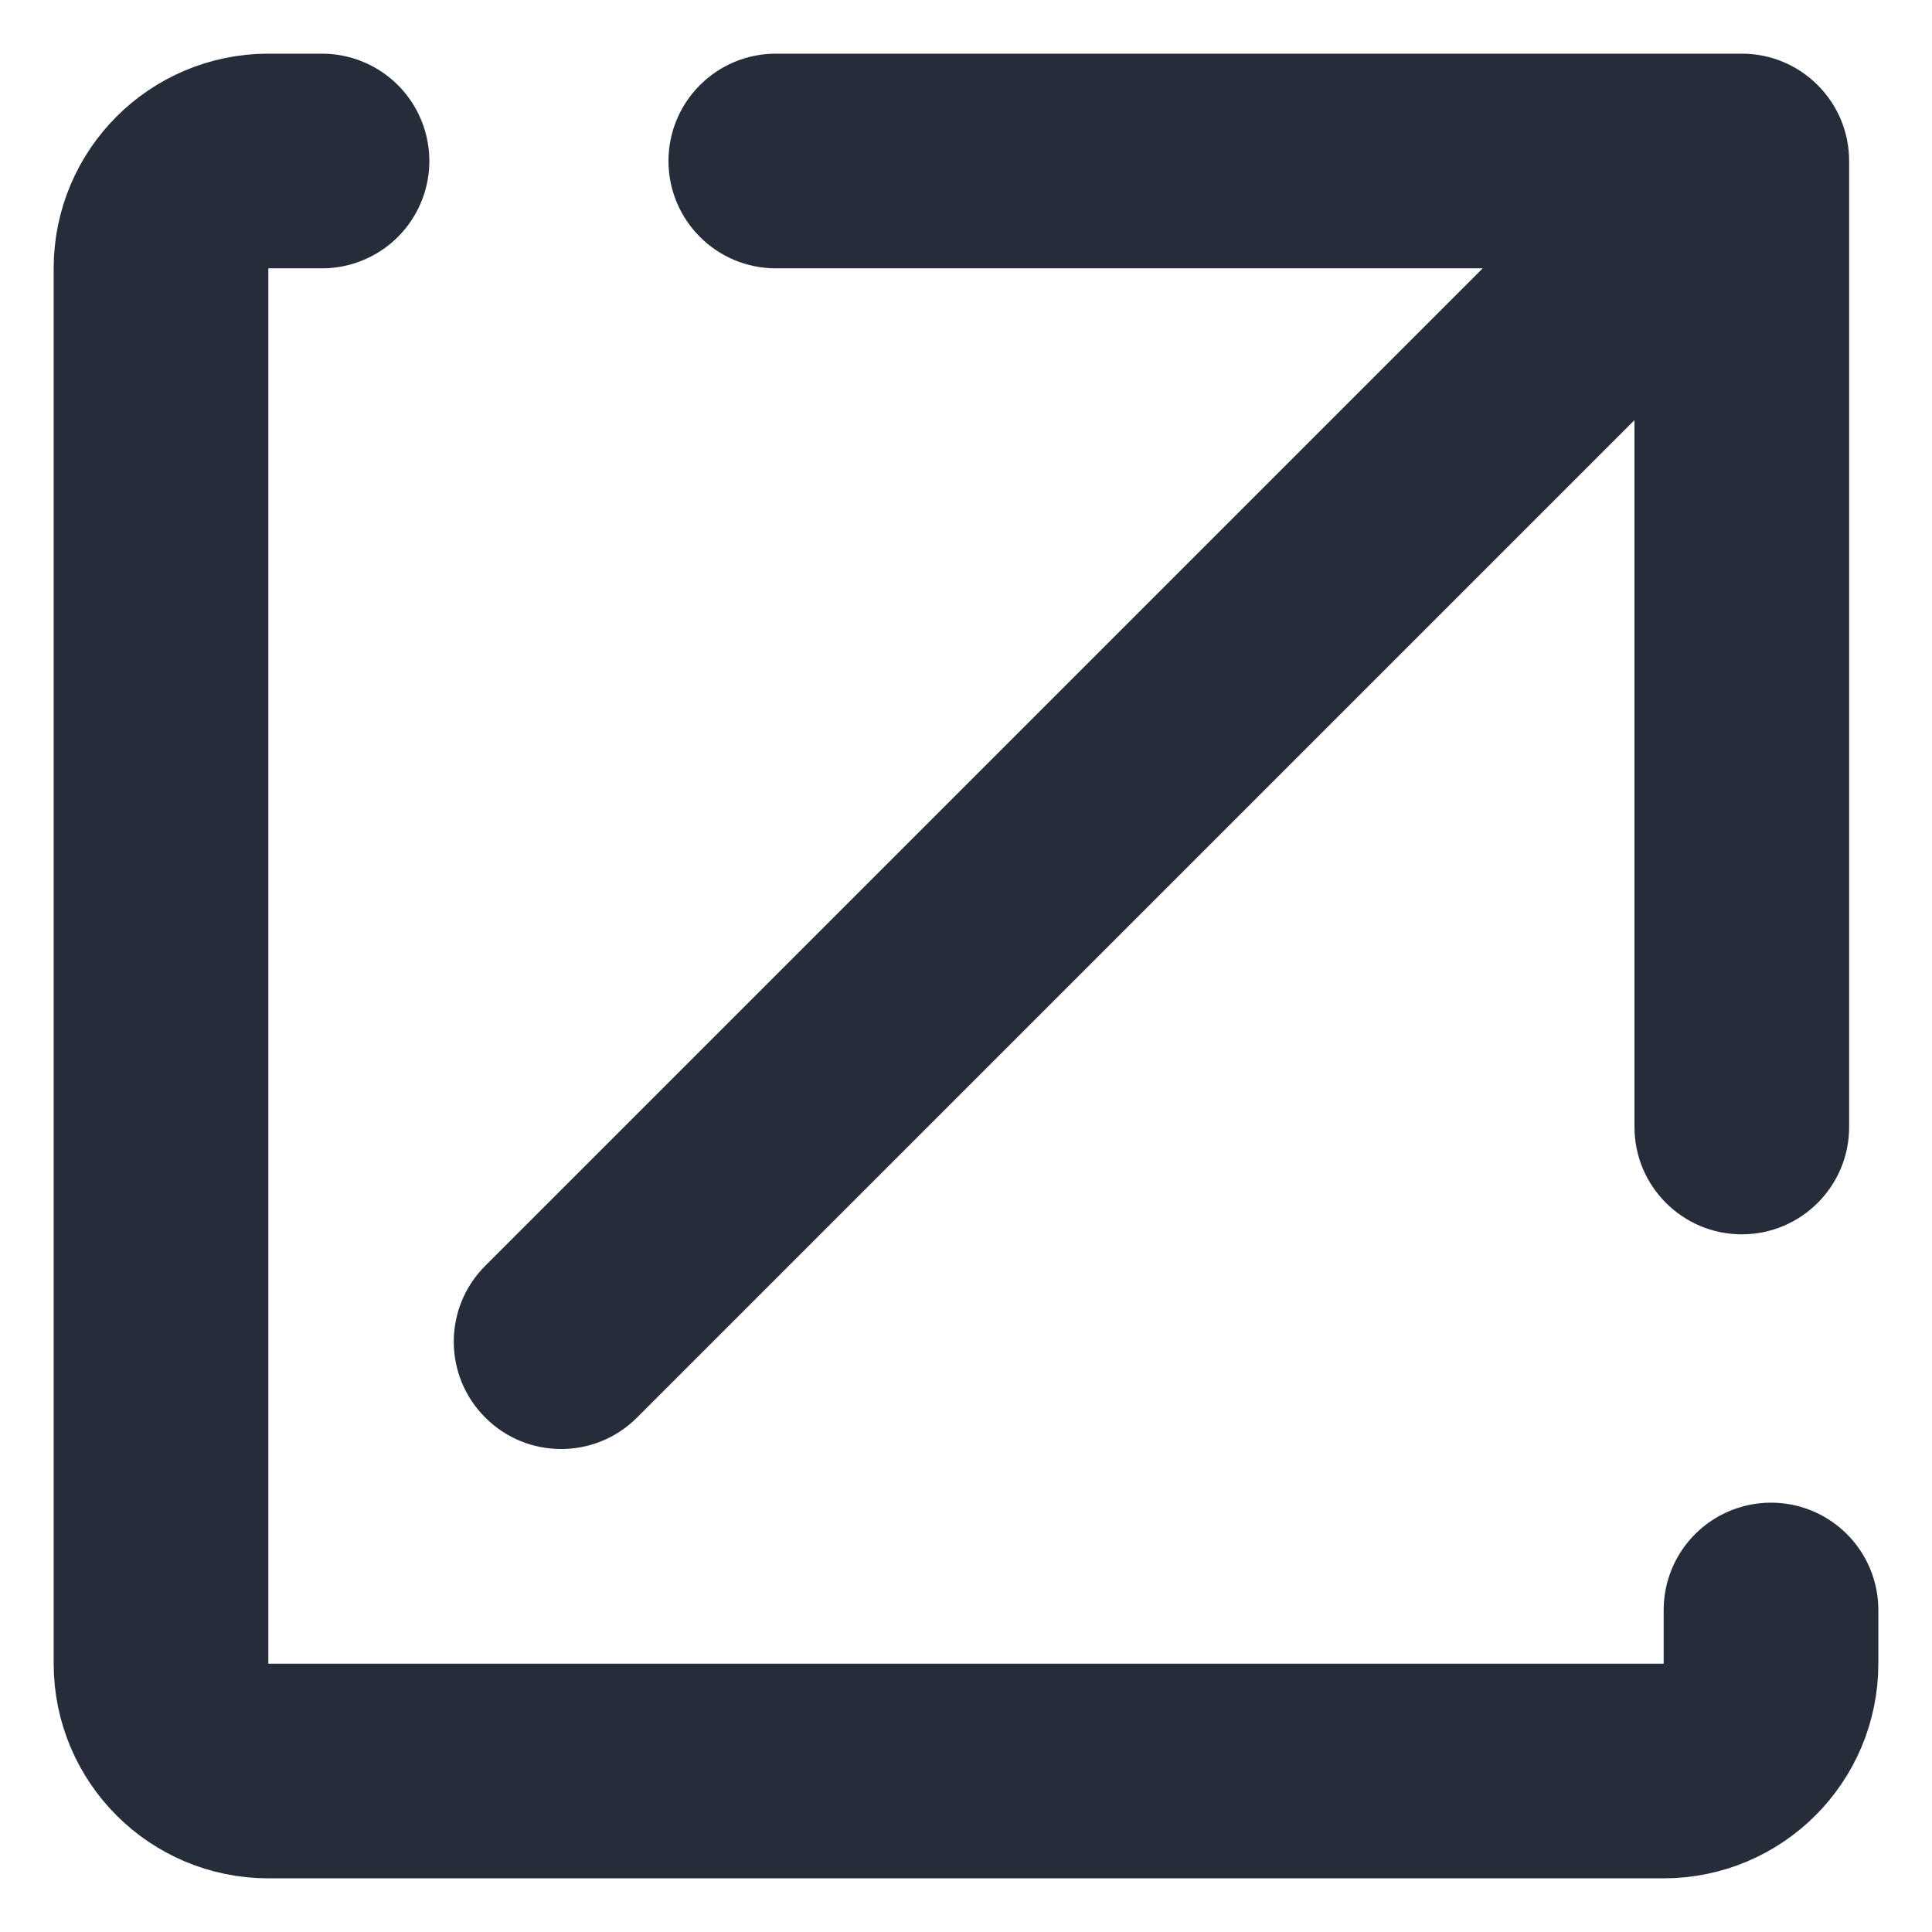 <?xml version="1.0" encoding="UTF-8"?> <svg xmlns="http://www.w3.org/2000/svg" width="18" height="18" viewBox="0 0 18 18" fill="none"><g clip-path="url(#clip0_7071_1490)"><path d="M4.521 11.793C4.13 12.183 4.13 12.817 4.521 13.207C4.911 13.598 5.545 13.598 5.935 13.207L4.521 11.793ZM17.228 1.5C17.228 0.948 16.78 0.5 16.228 0.5L7.228 0.5C6.676 0.5 6.228 0.948 6.228 1.5C6.228 2.052 6.676 2.5 7.228 2.5L15.228 2.5L15.228 10.5C15.228 11.052 15.676 11.5 16.228 11.5C16.78 11.5 17.228 11.052 17.228 10.5L17.228 1.5ZM5.935 13.207L16.935 2.207L15.521 0.793L4.521 11.793L5.935 13.207Z" fill="#252D3B"></path><path d="M3 1.5H2.5C1.948 1.5 1.5 1.948 1.5 2.5V15.5C1.5 16.052 1.948 16.5 2.5 16.5H15.5C16.052 16.5 16.5 16.052 16.5 15.5V15" stroke="#252D3B" stroke-width="2" stroke-linecap="round"></path></g><defs><clipPath id="clip0_7071_1490"><rect width="17" height="17" fill="white" transform="translate(0.5 0.5)"></rect></clipPath></defs></svg> 